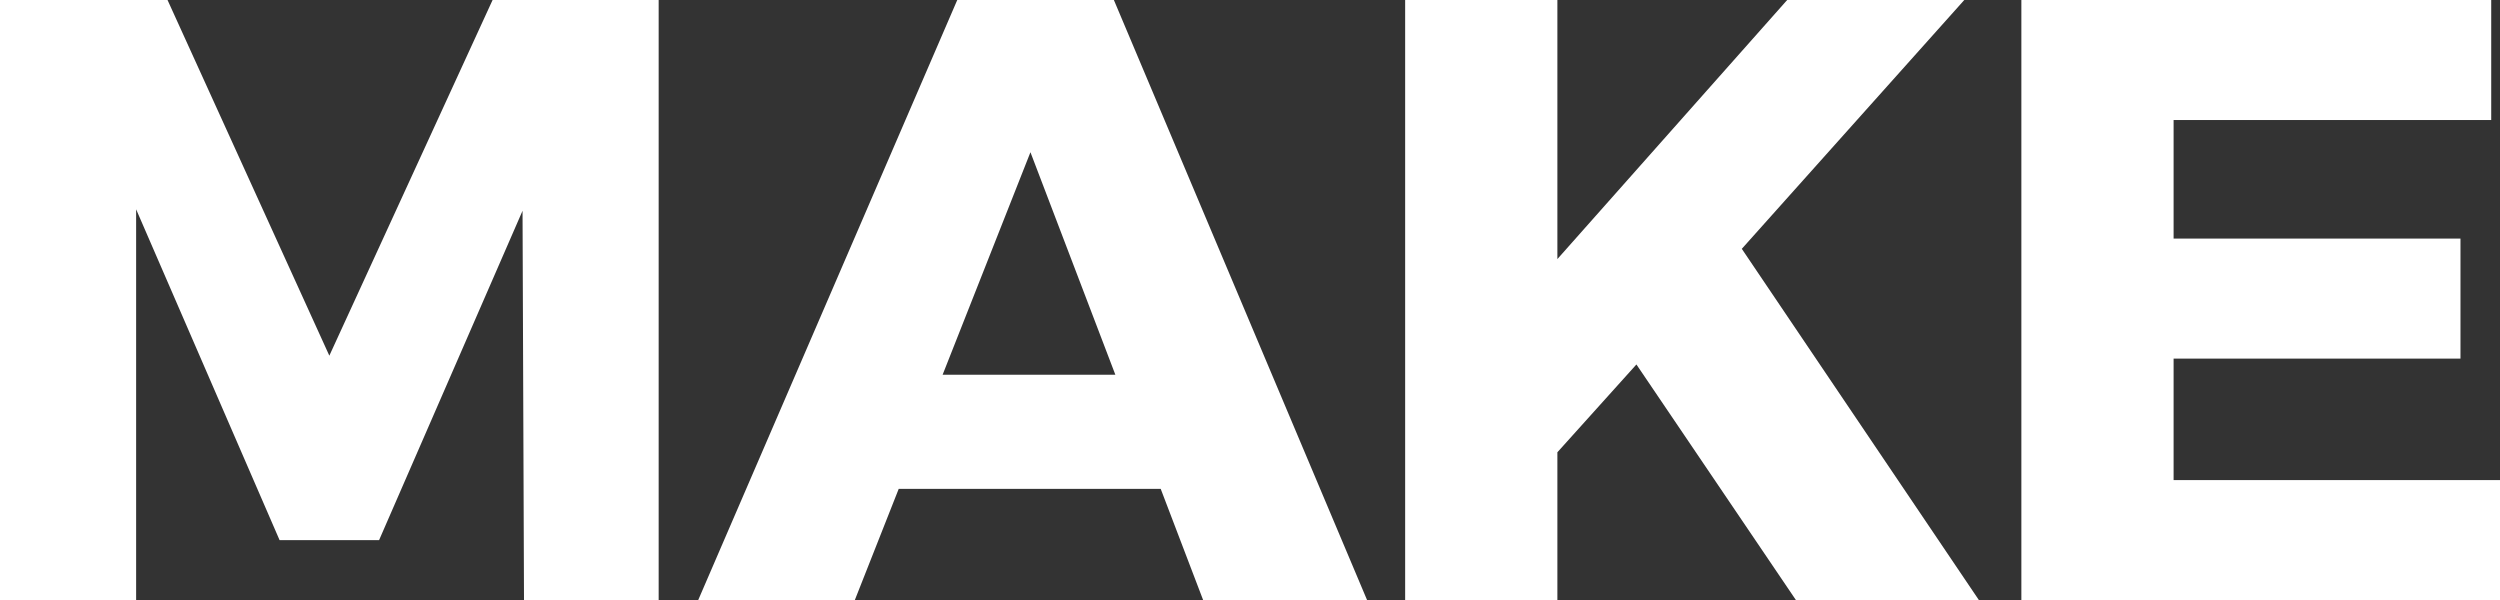 <?xml version="1.0" encoding="utf-8"?>
<!-- Generator: Adobe Illustrator 19.2.1, SVG Export Plug-In . SVG Version: 6.00 Build 0)  -->
<!DOCTYPE svg PUBLIC "-//W3C//DTD SVG 1.1//EN" "http://www.w3.org/Graphics/SVG/1.1/DTD/svg11.dtd">
<svg version="1.1" id="Layer_1" xmlns="http://www.w3.org/2000/svg" xmlns:xlink="http://www.w3.org/1999/xlink" x="0px" y="0px"
	 viewBox="0 0 170.8 41" style="enable-background:new 0 0 170.8 41;" xml:space="preserve">
<rect x="0" y="0" width="170.8" height="41" fill="#333333" stroke="none"/>
<style type="text/css">
	.st0{fill:#FFFFFF;}
</style>
<g>
	<path class="st0" d="M35.8,41l-0.1-26.6l-9.8,22.5h-6.8L9.3,14.3V41H0V-0.1h11.4l11.1,24.4L33.7-0.1H45V41H35.8z"/>
	<path class="st0" d="M61.4,33.4l-3,7.6H47.7L65.4,0h10.7l17.3,41H82.2l-2.9-7.6H61.4z M70.4,10.4l-6,15.2h11.8L70.4,10.4z"/>
	<path class="st0" d="M111.8,24.9l-5.4,6V41H96V0h10.4v17.7L122.1,0h12.1l-15.2,17l16.2,24h-12.5L111.8,24.9z"/>
	<path class="st0" d="M148.5,8.2v8.1h19.6v8.2h-19.6v8.3h22.3V41h-32.7V0h32.1v8.2H148.5z"/>
</g>
</svg>
